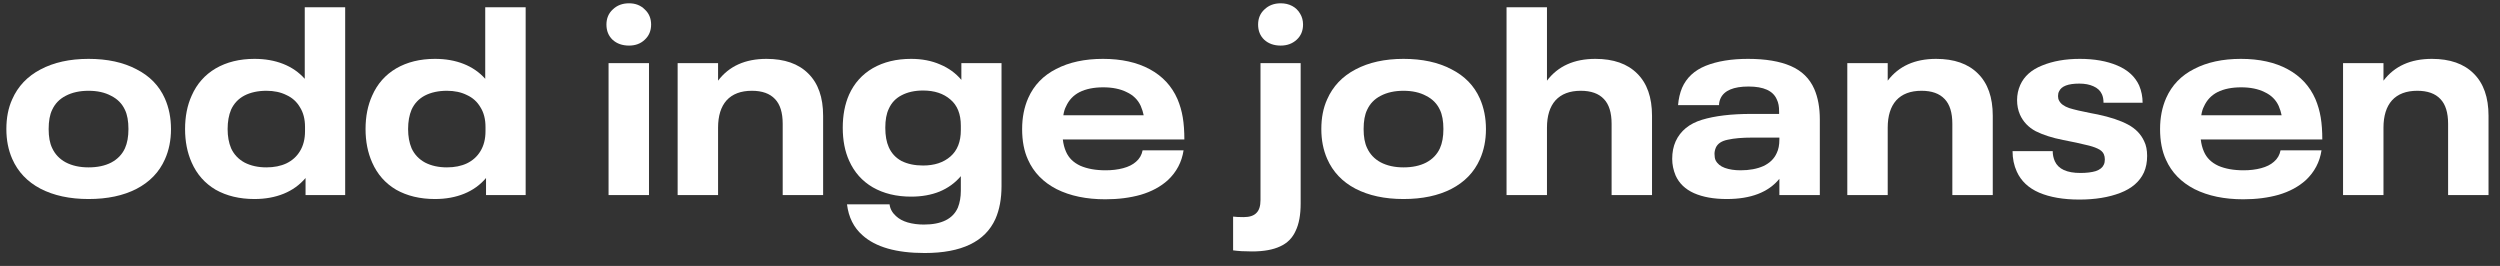 <svg width="141" height="15" viewBox="0 0 141 15" fill="none" xmlns="http://www.w3.org/2000/svg">
<rect x="0" y="0" width="141" height="15" fill="#333333" stroke="none"/>
<g clip-path="url(#clip0_3766_39245)">
<path d="M137.158 3.32C138.178 3.32 138.963 3.595 139.513 4.145C140.073 4.695 140.353 5.49 140.353 6.53V11H138.073V6.98C138.073 6.35 137.928 5.885 137.638 5.585C137.348 5.275 136.913 5.12 136.333 5.12C135.713 5.12 135.238 5.3 134.908 5.66C134.588 6.02 134.428 6.535 134.428 7.205V11H132.148V3.56H134.428V4.55C135.048 3.73 135.958 3.32 137.158 3.32Z" fill="white"/>
<path d="M128.248 9.125C128.448 8.955 128.573 8.74 128.623 8.48H130.933C130.833 9.14 130.538 9.7 130.048 10.16C129.638 10.53 129.128 10.805 128.518 10.985C127.918 11.155 127.253 11.24 126.523 11.24C125.453 11.24 124.538 11.05 123.778 10.67C123.018 10.28 122.478 9.725 122.158 9.005C121.938 8.525 121.828 7.95 121.828 7.28C121.828 6.63 121.943 6.045 122.173 5.525C122.493 4.805 123.018 4.26 123.748 3.89C124.478 3.51 125.358 3.32 126.388 3.32C127.428 3.32 128.308 3.515 129.028 3.905C129.748 4.295 130.268 4.855 130.588 5.585C130.728 5.915 130.828 6.26 130.888 6.62C130.948 6.98 130.978 7.395 130.978 7.865H124.123C124.153 8.125 124.213 8.355 124.303 8.555C124.453 8.905 124.723 9.17 125.113 9.35C125.503 9.52 125.978 9.605 126.538 9.605C126.898 9.605 127.228 9.565 127.528 9.485C127.828 9.405 128.068 9.285 128.248 9.125ZM126.403 4.925C125.873 4.925 125.428 5.015 125.068 5.195C124.718 5.375 124.463 5.645 124.303 6.005C124.233 6.135 124.183 6.3 124.153 6.5H128.683C128.653 6.34 128.598 6.165 128.518 5.975C128.358 5.625 128.093 5.365 127.723 5.195C127.363 5.015 126.923 4.925 126.403 4.925Z" fill="white"/>
<path d="M117.273 11.255C116.373 11.255 115.618 11.125 115.008 10.865C114.408 10.605 113.988 10.21 113.748 9.68C113.588 9.33 113.508 8.945 113.508 8.525H115.773C115.773 8.725 115.813 8.915 115.893 9.095C116.093 9.535 116.573 9.755 117.333 9.755C117.683 9.755 117.973 9.72 118.203 9.65C118.433 9.57 118.583 9.45 118.653 9.29C118.693 9.21 118.713 9.11 118.713 8.99C118.713 8.88 118.693 8.78 118.653 8.69C118.593 8.56 118.473 8.455 118.293 8.375C118.123 8.295 117.898 8.225 117.618 8.165C117.348 8.095 116.928 8.005 116.358 7.895C115.748 7.775 115.233 7.61 114.813 7.4C114.403 7.18 114.108 6.87 113.928 6.47C113.818 6.22 113.763 5.945 113.763 5.645C113.763 5.345 113.823 5.06 113.943 4.79C114.163 4.3 114.573 3.935 115.173 3.695C115.783 3.445 116.493 3.32 117.303 3.32C118.123 3.32 118.828 3.445 119.418 3.695C120.008 3.945 120.418 4.32 120.648 4.82C120.778 5.13 120.843 5.455 120.843 5.795H118.638C118.638 5.605 118.608 5.445 118.548 5.315C118.458 5.115 118.298 4.965 118.068 4.865C117.848 4.765 117.583 4.715 117.273 4.715C116.643 4.715 116.263 4.86 116.133 5.15C116.093 5.22 116.073 5.31 116.073 5.42C116.073 5.52 116.093 5.605 116.133 5.675C116.223 5.855 116.413 5.995 116.703 6.095C116.993 6.185 117.398 6.28 117.918 6.38L118.308 6.455C119.018 6.605 119.588 6.795 120.018 7.025C120.448 7.255 120.753 7.57 120.933 7.97C121.043 8.19 121.098 8.465 121.098 8.795C121.098 9.145 121.038 9.455 120.918 9.725C120.678 10.245 120.233 10.63 119.583 10.88C118.933 11.13 118.163 11.255 117.273 11.255Z" fill="white"/>
<path d="M109.197 3.32C110.217 3.32 111.002 3.595 111.552 4.145C112.112 4.695 112.392 5.49 112.392 6.53V11H110.112V6.98C110.112 6.35 109.967 5.885 109.677 5.585C109.387 5.275 108.952 5.12 108.372 5.12C107.752 5.12 107.277 5.3 106.947 5.66C106.627 6.02 106.467 6.535 106.467 7.205V11H104.188V3.56H106.467V4.55C107.087 3.73 107.997 3.32 109.197 3.32Z" fill="white"/>
<path d="M102.323 5.015C102.533 5.495 102.638 6.07 102.638 6.74V11H100.357V10.085C99.737 10.845 98.748 11.225 97.388 11.225C96.657 11.225 96.043 11.115 95.543 10.895C95.052 10.675 94.707 10.345 94.507 9.905C94.377 9.595 94.312 9.28 94.312 8.96C94.312 8.59 94.377 8.26 94.507 7.97C94.778 7.38 95.272 6.975 95.993 6.755C96.722 6.535 97.647 6.425 98.767 6.425H100.342V6.32C100.342 6.15 100.333 6.015 100.312 5.915C100.292 5.805 100.258 5.7 100.208 5.6C99.998 5.12 99.468 4.88 98.618 4.88C97.778 4.88 97.252 5.1 97.043 5.54C96.983 5.67 96.953 5.8 96.953 5.93H94.642C94.672 5.57 94.748 5.245 94.868 4.955C95.118 4.385 95.562 3.97 96.203 3.71C96.853 3.45 97.647 3.32 98.588 3.32C99.578 3.32 100.383 3.455 101.003 3.725C101.623 3.995 102.063 4.425 102.323 5.015ZM98.168 9.605C98.668 9.605 99.097 9.525 99.457 9.365C99.817 9.195 100.068 8.95 100.208 8.63C100.308 8.43 100.357 8.175 100.357 7.865V7.76H98.843C98.263 7.76 97.797 7.8 97.448 7.88C97.097 7.95 96.873 8.1 96.772 8.33C96.722 8.45 96.698 8.565 96.698 8.675C96.698 8.825 96.718 8.945 96.757 9.035C96.858 9.235 97.032 9.38 97.282 9.47C97.532 9.56 97.828 9.605 98.168 9.605Z" fill="white"/>
<path d="M89.979 3.32C90.999 3.32 91.784 3.595 92.334 4.145C92.894 4.695 93.174 5.49 93.174 6.53V11H90.894V6.98C90.894 6.35 90.749 5.885 90.459 5.585C90.169 5.275 89.734 5.12 89.154 5.12C88.534 5.12 88.059 5.3 87.729 5.66C87.409 6.02 87.249 6.535 87.249 7.205V11H84.969V0.41H87.249V4.55C87.869 3.73 88.779 3.32 89.979 3.32Z" fill="white"/>
<path d="M79.158 11.225C78.098 11.225 77.193 11.03 76.443 10.64C75.703 10.25 75.173 9.69 74.853 8.96C74.633 8.46 74.523 7.9 74.523 7.28C74.523 6.64 74.633 6.08 74.853 5.6C75.173 4.87 75.703 4.31 76.443 3.92C77.193 3.52 78.098 3.32 79.158 3.32C80.218 3.32 81.118 3.515 81.858 3.905C82.608 4.285 83.143 4.835 83.463 5.555C83.693 6.075 83.808 6.65 83.808 7.28C83.808 7.91 83.693 8.48 83.463 8.99C83.143 9.71 82.608 10.265 81.858 10.655C81.118 11.035 80.218 11.225 79.158 11.225ZM79.158 9.44C79.658 9.44 80.083 9.35 80.433 9.17C80.793 8.98 81.053 8.71 81.213 8.36C81.343 8.07 81.408 7.71 81.408 7.28C81.408 6.83 81.343 6.47 81.213 6.2C81.053 5.85 80.793 5.585 80.433 5.405C80.083 5.215 79.658 5.12 79.158 5.12C78.658 5.12 78.228 5.215 77.868 5.405C77.518 5.585 77.263 5.85 77.103 6.2C76.973 6.47 76.908 6.83 76.908 7.28C76.908 7.72 76.973 8.075 77.103 8.345C77.263 8.695 77.518 8.965 77.868 9.155C78.228 9.345 78.658 9.44 79.158 9.44Z" fill="white"/>
<path d="M72.232 2.571C71.852 2.571 71.542 2.461 71.302 2.241C71.072 2.021 70.957 1.736 70.957 1.386C70.957 1.036 71.077 0.751 71.317 0.531C71.557 0.301 71.862 0.186 72.232 0.186C72.472 0.186 72.687 0.236 72.877 0.336C73.067 0.436 73.217 0.581 73.327 0.771C73.437 0.951 73.492 1.156 73.492 1.386C73.492 1.736 73.372 2.021 73.132 2.241C72.892 2.461 72.592 2.571 72.232 2.571ZM70.612 14.181C70.192 14.181 69.837 14.161 69.547 14.12V12.216C69.687 12.236 69.887 12.245 70.147 12.245C70.477 12.245 70.717 12.165 70.867 12.005C71.017 11.855 71.092 11.616 71.092 11.286V3.561H73.357V11.48C73.357 12.12 73.262 12.636 73.072 13.025C72.892 13.425 72.602 13.716 72.202 13.896C71.802 14.085 71.272 14.181 70.612 14.181Z" fill="white"/>
<path d="M64.068 9.125C64.268 8.955 64.393 8.74 64.443 8.48H66.753C66.653 9.14 66.358 9.7 65.868 10.16C65.458 10.53 64.948 10.805 64.338 10.985C63.738 11.155 63.073 11.24 62.343 11.24C61.273 11.24 60.358 11.05 59.598 10.67C58.838 10.28 58.298 9.725 57.978 9.005C57.758 8.525 57.648 7.95 57.648 7.28C57.648 6.63 57.763 6.045 57.993 5.525C58.313 4.805 58.838 4.26 59.568 3.89C60.298 3.51 61.178 3.32 62.208 3.32C63.248 3.32 64.128 3.515 64.848 3.905C65.568 4.295 66.088 4.855 66.408 5.585C66.548 5.915 66.648 6.26 66.708 6.62C66.768 6.98 66.798 7.395 66.798 7.865H59.943C59.973 8.125 60.033 8.355 60.123 8.555C60.273 8.905 60.543 9.17 60.933 9.35C61.323 9.52 61.798 9.605 62.358 9.605C62.718 9.605 63.048 9.565 63.348 9.485C63.648 9.405 63.888 9.285 64.068 9.125ZM62.223 4.925C61.693 4.925 61.248 5.015 60.888 5.195C60.538 5.375 60.283 5.645 60.123 6.005C60.053 6.135 60.003 6.3 59.973 6.5H64.503C64.473 6.34 64.418 6.165 64.338 5.975C64.178 5.625 63.913 5.365 63.543 5.195C63.183 5.015 62.743 4.925 62.223 4.925Z" fill="white"/>
<path d="M56.486 3.56V10.49C56.486 11.21 56.371 11.83 56.141 12.35C55.561 13.63 54.231 14.27 52.151 14.27C50.551 14.27 49.381 13.935 48.641 13.265C48.151 12.835 47.861 12.255 47.771 11.525H50.171C50.201 11.775 50.321 11.995 50.531 12.185C50.701 12.345 50.921 12.465 51.191 12.545C51.471 12.625 51.776 12.665 52.106 12.665C53.106 12.665 53.746 12.345 54.026 11.705C54.136 11.425 54.191 11.11 54.191 10.76V9.935C53.871 10.315 53.471 10.605 52.991 10.805C52.521 10.995 51.986 11.09 51.386 11.09C50.556 11.09 49.836 10.915 49.226 10.565C48.626 10.215 48.181 9.715 47.891 9.065C47.651 8.535 47.531 7.915 47.531 7.205C47.531 6.495 47.651 5.87 47.891 5.33C48.181 4.69 48.626 4.195 49.226 3.845C49.836 3.495 50.556 3.32 51.386 3.32C51.996 3.32 52.541 3.425 53.021 3.635C53.501 3.835 53.901 4.125 54.221 4.505V3.56H56.486ZM52.061 9.335C52.701 9.335 53.216 9.165 53.606 8.825C53.996 8.485 54.191 7.99 54.191 7.34V7.085C54.191 6.435 53.996 5.945 53.606 5.615C53.216 5.275 52.701 5.105 52.061 5.105C51.591 5.105 51.186 5.195 50.846 5.375C50.516 5.545 50.276 5.8 50.126 6.14C49.996 6.41 49.931 6.765 49.931 7.205C49.931 7.645 49.996 8.01 50.126 8.3C50.276 8.64 50.516 8.9 50.846 9.08C51.186 9.25 51.591 9.335 52.061 9.335Z" fill="white"/>
<path d="M43.229 3.32C44.249 3.32 45.034 3.595 45.584 4.145C46.144 4.695 46.424 5.49 46.424 6.53V11H44.144V6.98C44.144 6.35 43.999 5.885 43.709 5.585C43.419 5.275 42.984 5.12 42.404 5.12C41.784 5.12 41.309 5.3 40.979 5.66C40.659 6.02 40.499 6.535 40.499 7.205V11H38.219V3.56H40.499V4.55C41.119 3.73 42.029 3.32 43.229 3.32Z" fill="white"/>
<path d="M35.478 2.571C35.098 2.571 34.788 2.461 34.548 2.241C34.318 2.021 34.203 1.736 34.203 1.386C34.203 1.036 34.323 0.751 34.563 0.531C34.803 0.301 35.108 0.186 35.478 0.186C35.838 0.186 36.133 0.301 36.363 0.531C36.603 0.751 36.723 1.036 36.723 1.386C36.723 1.736 36.603 2.021 36.363 2.241C36.133 2.461 35.838 2.571 35.478 2.571ZM34.323 3.561H36.603V11.001H34.323V3.561Z" fill="white"/>
<path d="M29.647 0.41V11H27.412V10.04C27.082 10.43 26.672 10.725 26.182 10.925C25.692 11.125 25.142 11.225 24.532 11.225C23.692 11.225 22.962 11.05 22.342 10.7C21.732 10.34 21.282 9.83 20.992 9.17C20.742 8.61 20.617 7.98 20.617 7.28C20.617 6.57 20.742 5.94 20.992 5.39C21.282 4.73 21.732 4.22 22.342 3.86C22.962 3.5 23.692 3.32 24.532 3.32C25.132 3.32 25.672 3.415 26.152 3.605C26.632 3.795 27.037 4.075 27.367 4.445V0.41H29.647ZM27.382 7.16C27.382 6.72 27.287 6.35 27.097 6.05C26.917 5.74 26.662 5.51 26.332 5.36C26.012 5.2 25.637 5.12 25.207 5.12C24.727 5.12 24.312 5.21 23.962 5.39C23.622 5.57 23.372 5.835 23.212 6.185C23.082 6.495 23.017 6.86 23.017 7.28C23.017 7.69 23.082 8.05 23.212 8.36C23.372 8.71 23.627 8.98 23.977 9.17C24.327 9.35 24.737 9.44 25.207 9.44C25.637 9.44 26.012 9.365 26.332 9.215C26.662 9.055 26.917 8.825 27.097 8.525C27.287 8.215 27.382 7.84 27.382 7.4V7.16Z" fill="white"/>
<path d="M19.468 0.41V11H17.233V10.04C16.902 10.43 16.492 10.725 16.003 10.925C15.512 11.125 14.963 11.225 14.352 11.225C13.512 11.225 12.783 11.05 12.162 10.7C11.553 10.34 11.102 9.83 10.812 9.17C10.562 8.61 10.438 7.98 10.438 7.28C10.438 6.57 10.562 5.94 10.812 5.39C11.102 4.73 11.553 4.22 12.162 3.86C12.783 3.5 13.512 3.32 14.352 3.32C14.953 3.32 15.492 3.415 15.973 3.605C16.453 3.795 16.858 4.075 17.188 4.445V0.41H19.468ZM17.203 7.16C17.203 6.72 17.108 6.35 16.918 6.05C16.738 5.74 16.483 5.51 16.152 5.36C15.832 5.2 15.457 5.12 15.027 5.12C14.547 5.12 14.133 5.21 13.783 5.39C13.443 5.57 13.193 5.835 13.033 6.185C12.902 6.495 12.838 6.86 12.838 7.28C12.838 7.69 12.902 8.05 13.033 8.36C13.193 8.71 13.447 8.98 13.797 9.17C14.148 9.35 14.557 9.44 15.027 9.44C15.457 9.44 15.832 9.365 16.152 9.215C16.483 9.055 16.738 8.825 16.918 8.525C17.108 8.215 17.203 7.84 17.203 7.4V7.16Z" fill="white"/>
<path d="M4.994 11.225C3.934 11.225 3.029 11.03 2.279 10.64C1.539 10.25 1.009 9.69 0.689 8.96C0.469 8.46 0.359 7.9 0.359 7.28C0.359 6.64 0.469 6.08 0.689 5.6C1.009 4.87 1.539 4.31 2.279 3.92C3.029 3.52 3.934 3.32 4.994 3.32C6.054 3.32 6.954 3.515 7.694 3.905C8.444 4.285 8.979 4.835 9.299 5.555C9.529 6.075 9.644 6.65 9.644 7.28C9.644 7.91 9.529 8.48 9.299 8.99C8.979 9.71 8.444 10.265 7.694 10.655C6.954 11.035 6.054 11.225 4.994 11.225ZM4.994 9.44C5.494 9.44 5.919 9.35 6.269 9.17C6.629 8.98 6.889 8.71 7.049 8.36C7.179 8.07 7.244 7.71 7.244 7.28C7.244 6.83 7.179 6.47 7.049 6.2C6.889 5.85 6.629 5.585 6.269 5.405C5.919 5.215 5.494 5.12 4.994 5.12C4.494 5.12 4.064 5.215 3.704 5.405C3.354 5.585 3.099 5.85 2.939 6.2C2.809 6.47 2.744 6.83 2.744 7.28C2.744 7.72 2.809 8.075 2.939 8.345C3.099 8.695 3.354 8.965 3.704 9.155C4.064 9.345 4.494 9.44 4.994 9.44Z" fill="white"/>
</g>
<defs>
<clipPath id="clip0_3766_39245">
<rect width="141" height="15" fill="white"/>
</clipPath>
</defs>
</svg>
